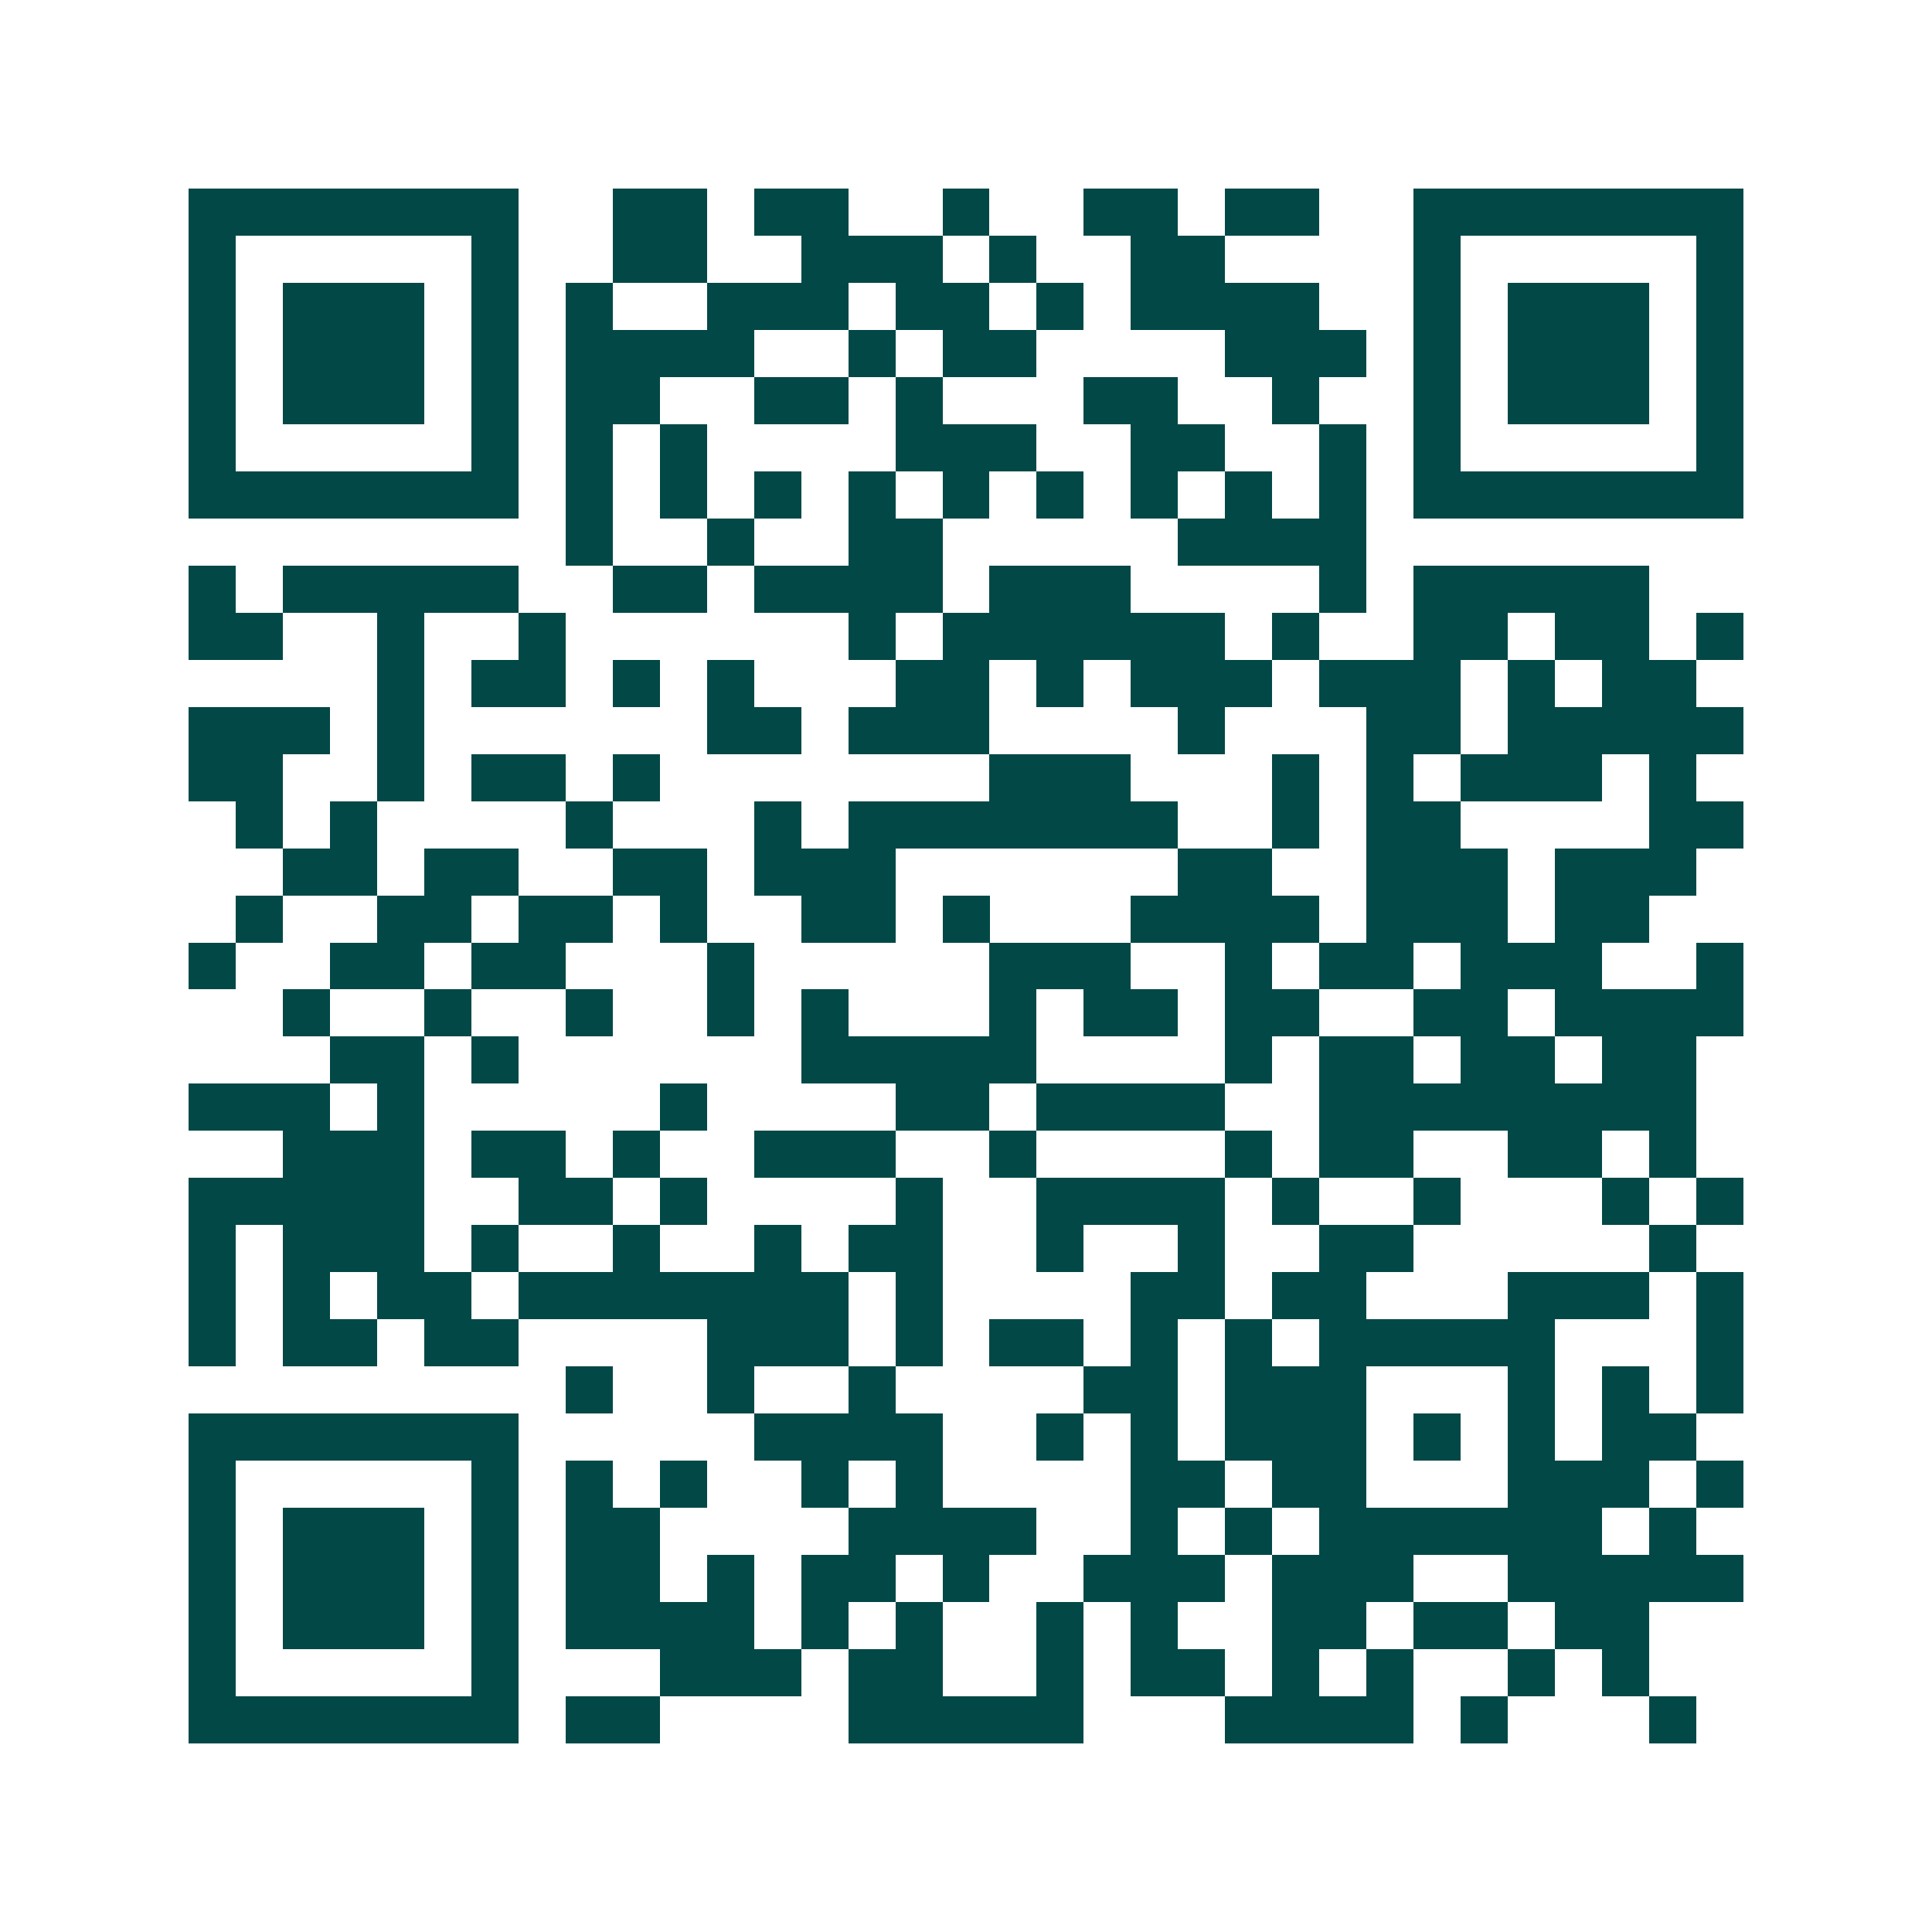 <svg xmlns="http://www.w3.org/2000/svg" width="200" height="200" viewBox="0 0 41 41" shape-rendering="crispEdges"><path fill="#ffffff" d="M0 0h41v41H0z"/><path stroke="#014847" d="M4 4.5h7m2 0h2m1 0h2m2 0h1m2 0h2m1 0h2m2 0h7M4 5.5h1m5 0h1m2 0h2m2 0h3m1 0h1m2 0h2m4 0h1m5 0h1M4 6.5h1m1 0h3m1 0h1m1 0h1m2 0h3m1 0h2m1 0h1m1 0h4m2 0h1m1 0h3m1 0h1M4 7.5h1m1 0h3m1 0h1m1 0h4m2 0h1m1 0h2m4 0h3m1 0h1m1 0h3m1 0h1M4 8.5h1m1 0h3m1 0h1m1 0h2m2 0h2m1 0h1m3 0h2m2 0h1m2 0h1m1 0h3m1 0h1M4 9.5h1m5 0h1m1 0h1m1 0h1m4 0h3m2 0h2m2 0h1m1 0h1m5 0h1M4 10.5h7m1 0h1m1 0h1m1 0h1m1 0h1m1 0h1m1 0h1m1 0h1m1 0h1m1 0h1m1 0h7M12 11.5h1m2 0h1m2 0h2m5 0h4M4 12.5h1m1 0h5m2 0h2m1 0h4m1 0h3m4 0h1m1 0h5M4 13.5h2m2 0h1m2 0h1m6 0h1m1 0h6m1 0h1m2 0h2m1 0h2m1 0h1M8 14.5h1m1 0h2m1 0h1m1 0h1m3 0h2m1 0h1m1 0h3m1 0h3m1 0h1m1 0h2M4 15.5h3m1 0h1m6 0h2m1 0h3m4 0h1m3 0h2m1 0h5M4 16.5h2m2 0h1m1 0h2m1 0h1m7 0h3m3 0h1m1 0h1m1 0h3m1 0h1M5 17.5h1m1 0h1m4 0h1m3 0h1m1 0h7m2 0h1m1 0h2m4 0h2M6 18.5h2m1 0h2m2 0h2m1 0h3m6 0h2m2 0h3m1 0h3M5 19.5h1m2 0h2m1 0h2m1 0h1m2 0h2m1 0h1m3 0h4m1 0h3m1 0h2M4 20.5h1m2 0h2m1 0h2m3 0h1m5 0h3m2 0h1m1 0h2m1 0h3m2 0h1M6 21.5h1m2 0h1m2 0h1m2 0h1m1 0h1m3 0h1m1 0h2m1 0h2m2 0h2m1 0h4M7 22.5h2m1 0h1m6 0h5m4 0h1m1 0h2m1 0h2m1 0h2M4 23.5h3m1 0h1m5 0h1m4 0h2m1 0h4m2 0h8M6 24.5h3m1 0h2m1 0h1m2 0h3m2 0h1m4 0h1m1 0h2m2 0h2m1 0h1M4 25.5h5m2 0h2m1 0h1m4 0h1m2 0h4m1 0h1m2 0h1m3 0h1m1 0h1M4 26.5h1m1 0h3m1 0h1m2 0h1m2 0h1m1 0h2m2 0h1m2 0h1m2 0h2m5 0h1M4 27.5h1m1 0h1m1 0h2m1 0h7m1 0h1m4 0h2m1 0h2m3 0h3m1 0h1M4 28.5h1m1 0h2m1 0h2m4 0h3m1 0h1m1 0h2m1 0h1m1 0h1m1 0h5m3 0h1M12 29.5h1m2 0h1m2 0h1m4 0h2m1 0h3m3 0h1m1 0h1m1 0h1M4 30.5h7m5 0h4m2 0h1m1 0h1m1 0h3m1 0h1m1 0h1m1 0h2M4 31.5h1m5 0h1m1 0h1m1 0h1m2 0h1m1 0h1m4 0h2m1 0h2m3 0h3m1 0h1M4 32.5h1m1 0h3m1 0h1m1 0h2m4 0h4m2 0h1m1 0h1m1 0h6m1 0h1M4 33.5h1m1 0h3m1 0h1m1 0h2m1 0h1m1 0h2m1 0h1m2 0h3m1 0h3m2 0h5M4 34.5h1m1 0h3m1 0h1m1 0h4m1 0h1m1 0h1m2 0h1m1 0h1m2 0h2m1 0h2m1 0h2M4 35.5h1m5 0h1m3 0h3m1 0h2m2 0h1m1 0h2m1 0h1m1 0h1m2 0h1m1 0h1M4 36.5h7m1 0h2m4 0h5m3 0h4m1 0h1m3 0h1"/></svg>
